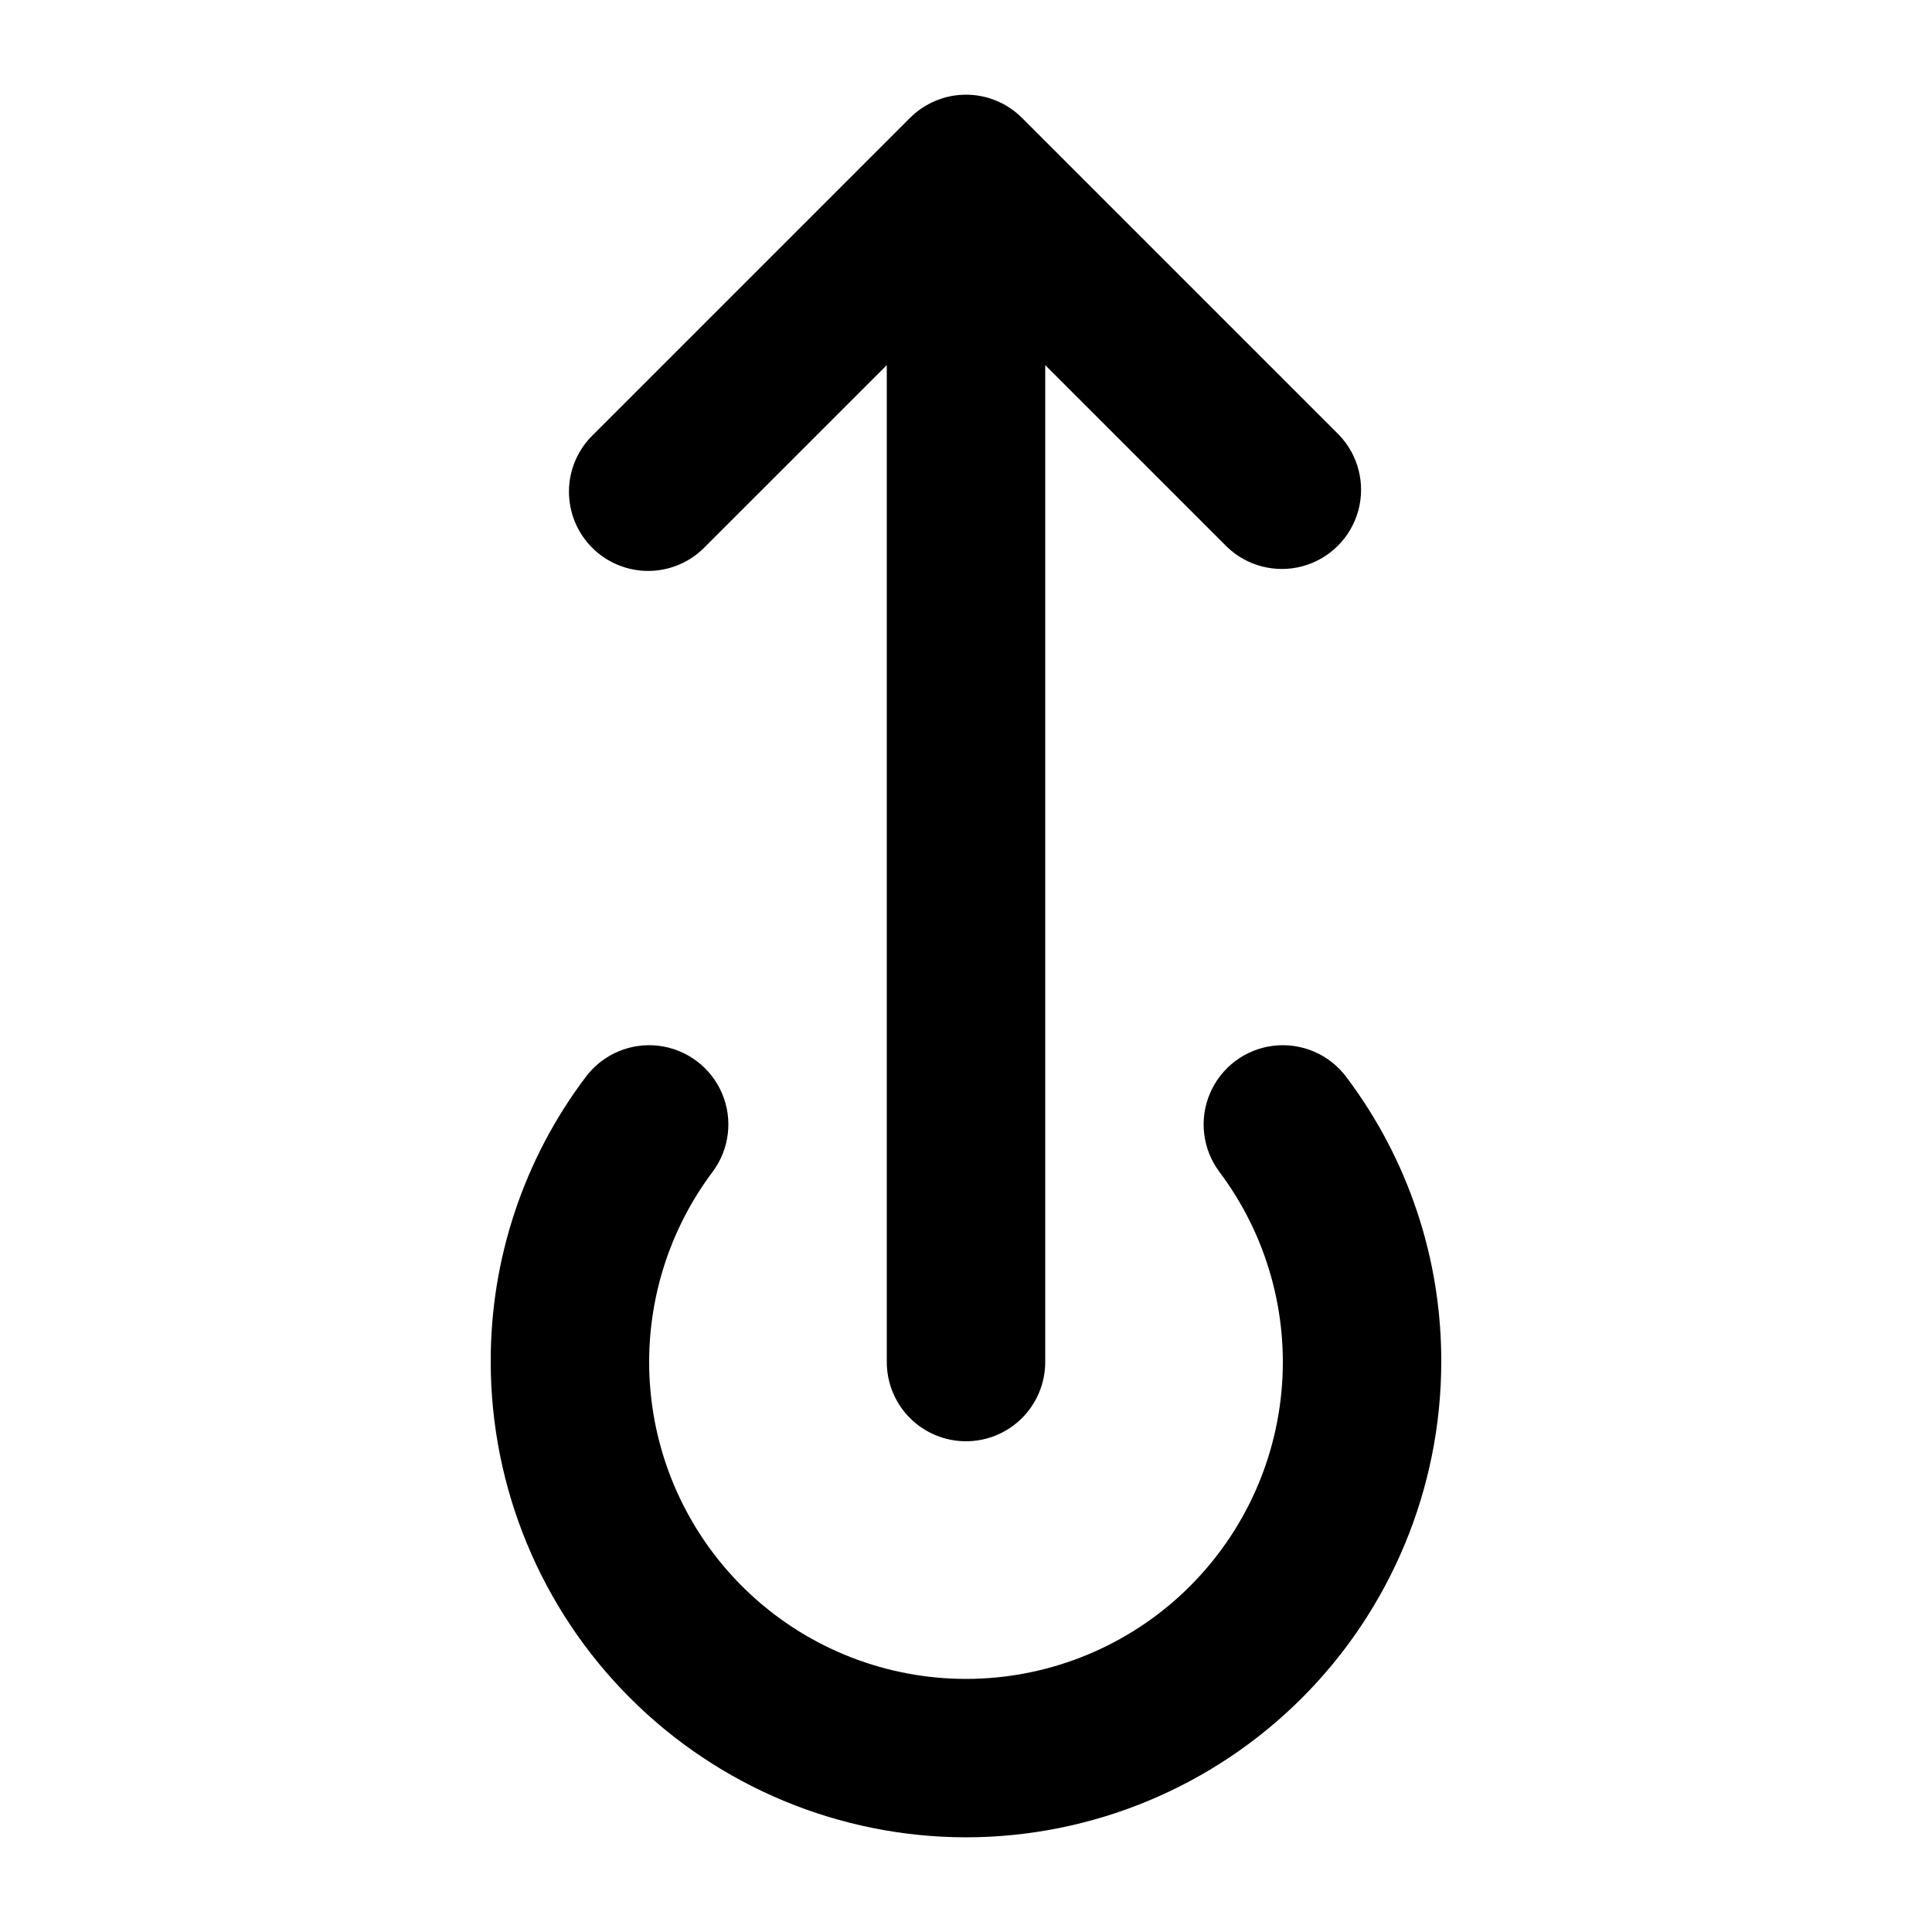 <?xml version="1.0" encoding="UTF-8"?>
<!-- Uploaded to: ICON Repo, www.iconrepo.com, Generator: ICON Repo Mixer Tools -->
<svg fill="#000000" width="800px" height="800px" version="1.1" viewBox="144 144 512 512" xmlns="http://www.w3.org/2000/svg">
 <g>
  <path d="m400 630.91c33.395-0.031 65.41-13.312 89.023-36.926 23.613-23.613 36.895-55.633 36.926-89.027 0.086-27.266-8.762-53.809-25.188-75.57-4.5-6-11.859-9.141-19.305-8.246-7.445 0.898-13.848 5.699-16.793 12.598-2.949 6.894-1.992 14.84 2.508 20.84 12.539 16.719 18.395 37.508 16.418 58.312-1.973 20.805-11.633 40.121-27.09 54.184s-35.605 21.852-56.5 21.852c-20.898 0-41.043-7.789-56.504-21.852-15.457-14.062-25.117-33.379-27.09-54.184s3.879-41.594 16.418-58.312c4.5-6 5.457-13.945 2.512-20.84-2.945-6.898-9.348-11.699-16.793-12.598-7.449-0.895-14.805 2.246-19.305 8.246-16.43 21.762-25.277 48.305-25.191 75.57 0.031 33.395 13.312 65.414 36.926 89.027 23.613 23.613 55.633 36.895 89.027 36.926z"/>
  <path d="m400 525.95c5.566 0 10.906-2.211 14.844-6.148 3.934-3.934 6.148-9.273 6.148-14.844v-264.2l48.137 48.137-0.004-0.004c5.332 5.152 12.984 7.106 20.133 5.144 7.152-1.957 12.734-7.543 14.695-14.691 1.961-7.148 0.004-14.805-5.144-20.137l-83.969-83.969v0.004c-3.938-3.938-9.273-6.148-14.84-6.148s-10.906 2.211-14.844 6.148l-83.969 83.969v-0.004c-4.047 3.914-6.359 9.289-6.406 14.918-0.051 5.633 2.164 11.047 6.148 15.027 3.981 3.981 9.395 6.195 15.023 6.148 5.633-0.051 11.008-2.359 14.918-6.41l48.137-48.133v264.2c0 5.57 2.211 10.91 6.148 14.844 3.934 3.938 9.273 6.148 14.844 6.148z"/>
 </g>
</svg>